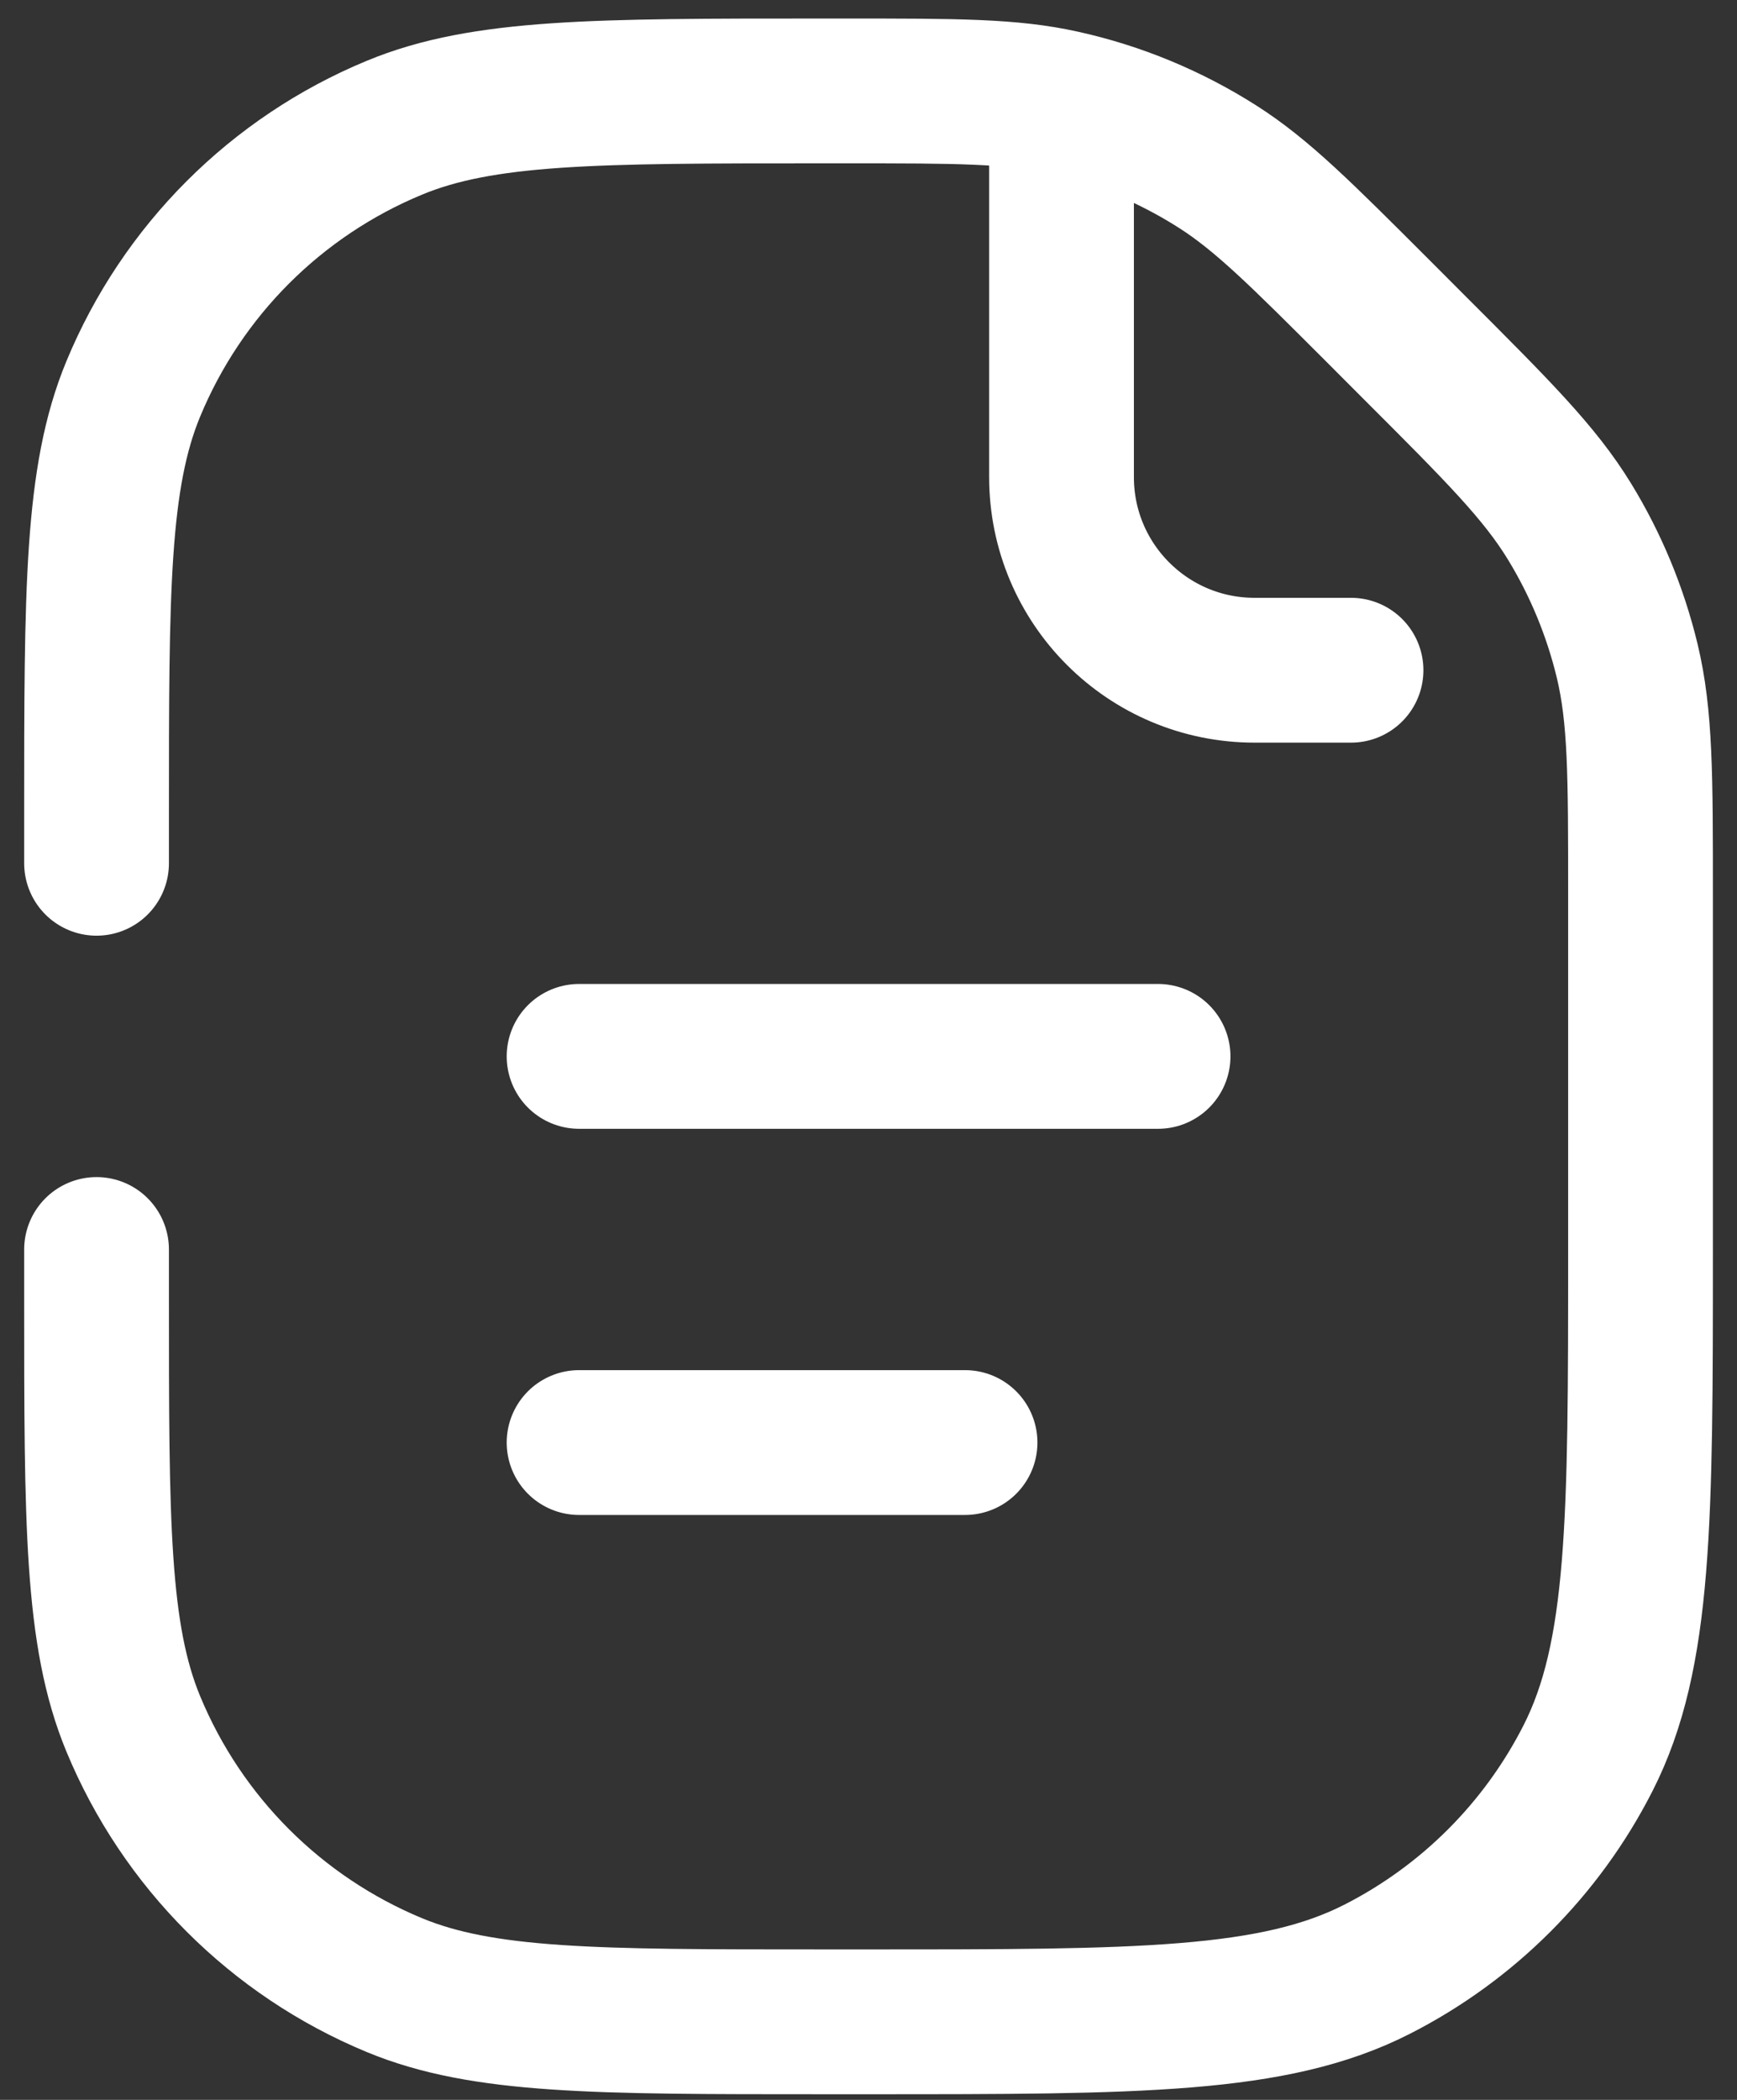 <svg width="24" height="29" viewBox="0 0 24 29" fill="none" xmlns="http://www.w3.org/2000/svg">
<rect x="0" y="0" width="24" height="29" fill="#333333" stroke="none"/>
<path d="M1.334 11.922V11.256C1.334 8.149 1.334 6.596 1.841 5.372C2.518 3.737 3.816 2.44 5.449 1.764C6.675 1.256 8.228 1.256 11.334 1.256H11.705C13.215 1.256 13.97 1.256 14.682 1.415C15.442 1.583 16.165 1.883 16.821 2.3C17.437 2.692 17.971 3.227 19.038 4.293L19.543 4.799C20.697 5.952 21.273 6.528 21.685 7.201C22.05 7.797 22.319 8.448 22.483 9.128C22.667 9.895 22.667 10.71 22.667 12.341V17.256C22.667 20.989 22.667 22.856 21.941 24.282C21.302 25.537 20.282 26.557 19.027 27.196C17.601 27.922 15.734 27.922 12.001 27.922H11.334C8.228 27.922 6.675 27.922 5.449 27.415C3.816 26.738 2.518 25.441 1.841 23.806C1.334 22.582 1.334 21.029 1.334 17.922V17.256M8.001 14.589H16.001M8.001 19.922H13.334M14.667 1.923V6.589C14.667 8.063 15.861 9.256 17.334 9.256H18.667" stroke="white" stroke-width="2" stroke-linecap="round" stroke-linejoin="round"/>
</svg>
